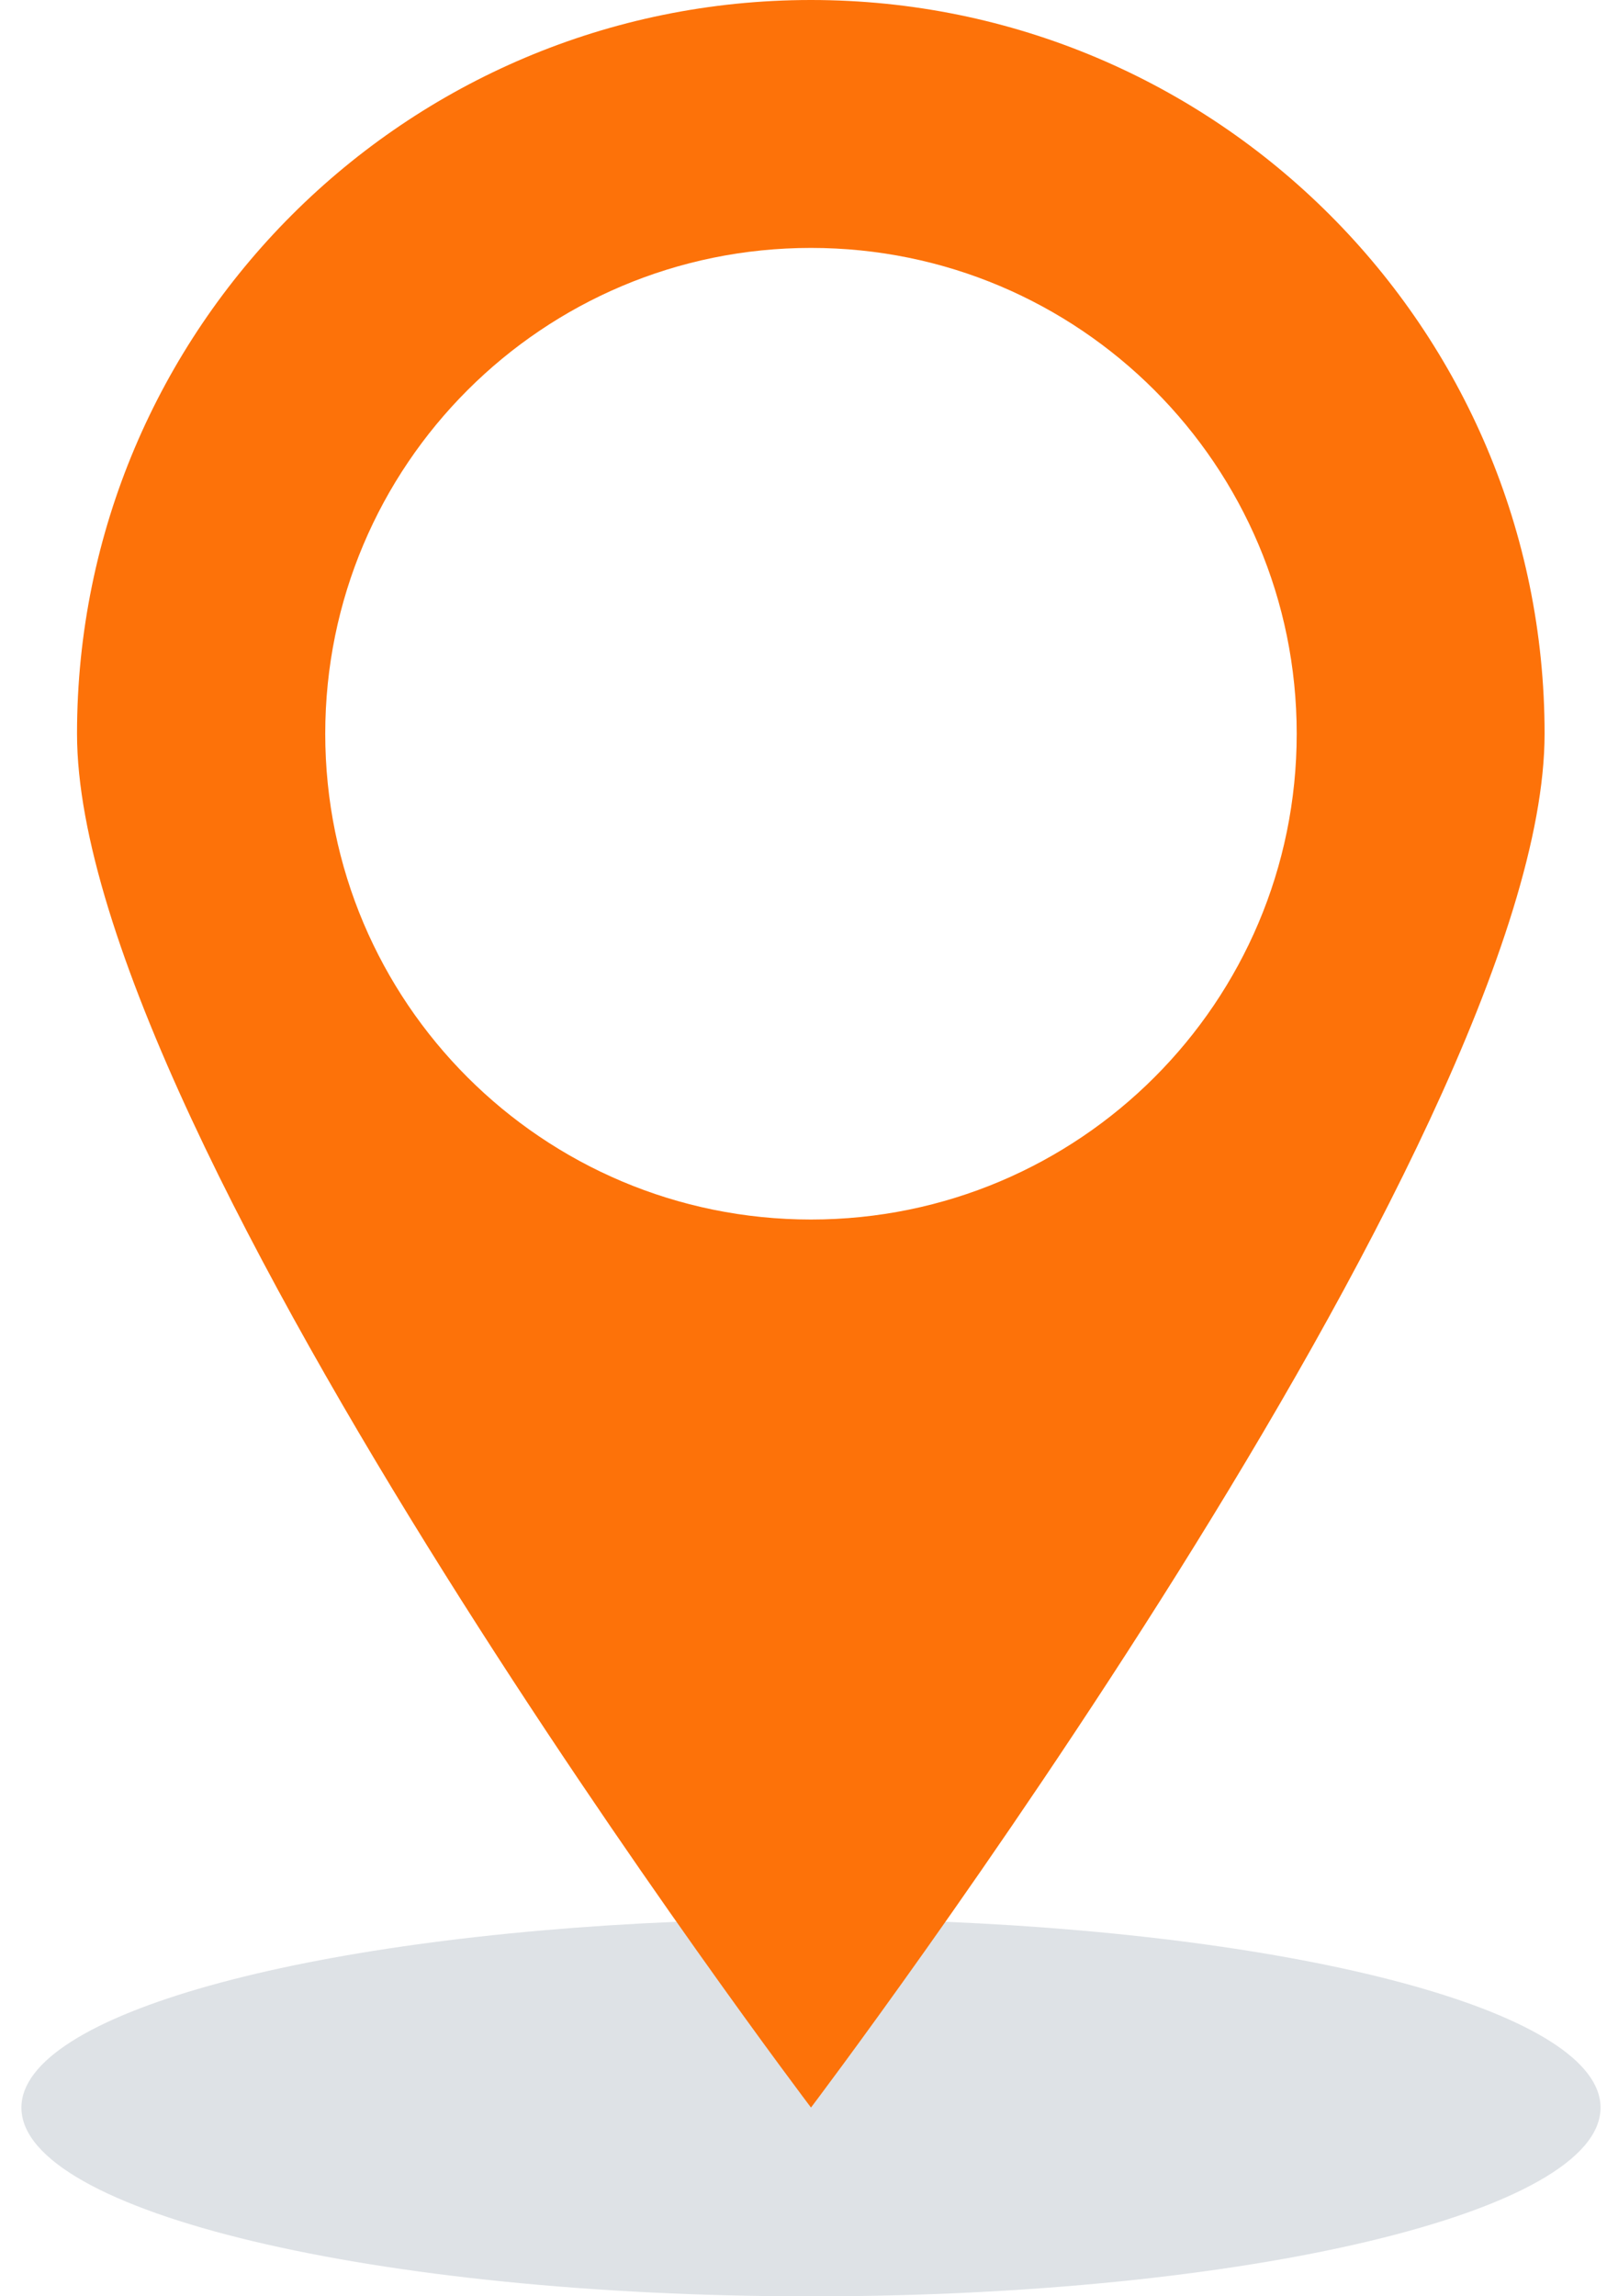 <svg width="56" height="80" viewBox="0 0 56 80" fill="none" xmlns="http://www.w3.org/2000/svg">
<path d="M55.775 73.428C55.775 77.066 43.449 80.003 28.261 80.003C13.072 80.003 0.746 77.066 0.746 73.428C0.746 70.178 10.622 67.503 23.573 66.953H32.949C45.912 67.503 55.775 70.178 55.775 73.428Z" fill="#0F2C48" fill-opacity="0.14"/>
<path d="M28.261 0C14.134 0 2.684 11.438 2.684 25.562C2.684 39.688 28.261 73.425 28.261 73.425C28.261 73.425 53.825 39.688 53.825 25.562C53.825 11.438 42.387 0 28.261 0ZM28.261 42.487C18.91 42.487 11.334 34.913 11.334 25.562C11.334 16.212 18.91 8.637 28.261 8.637C37.611 8.637 45.187 16.212 45.187 25.562C45.187 34.913 37.611 42.487 28.261 42.487Z" fill="#FD7209"/>
</svg>
